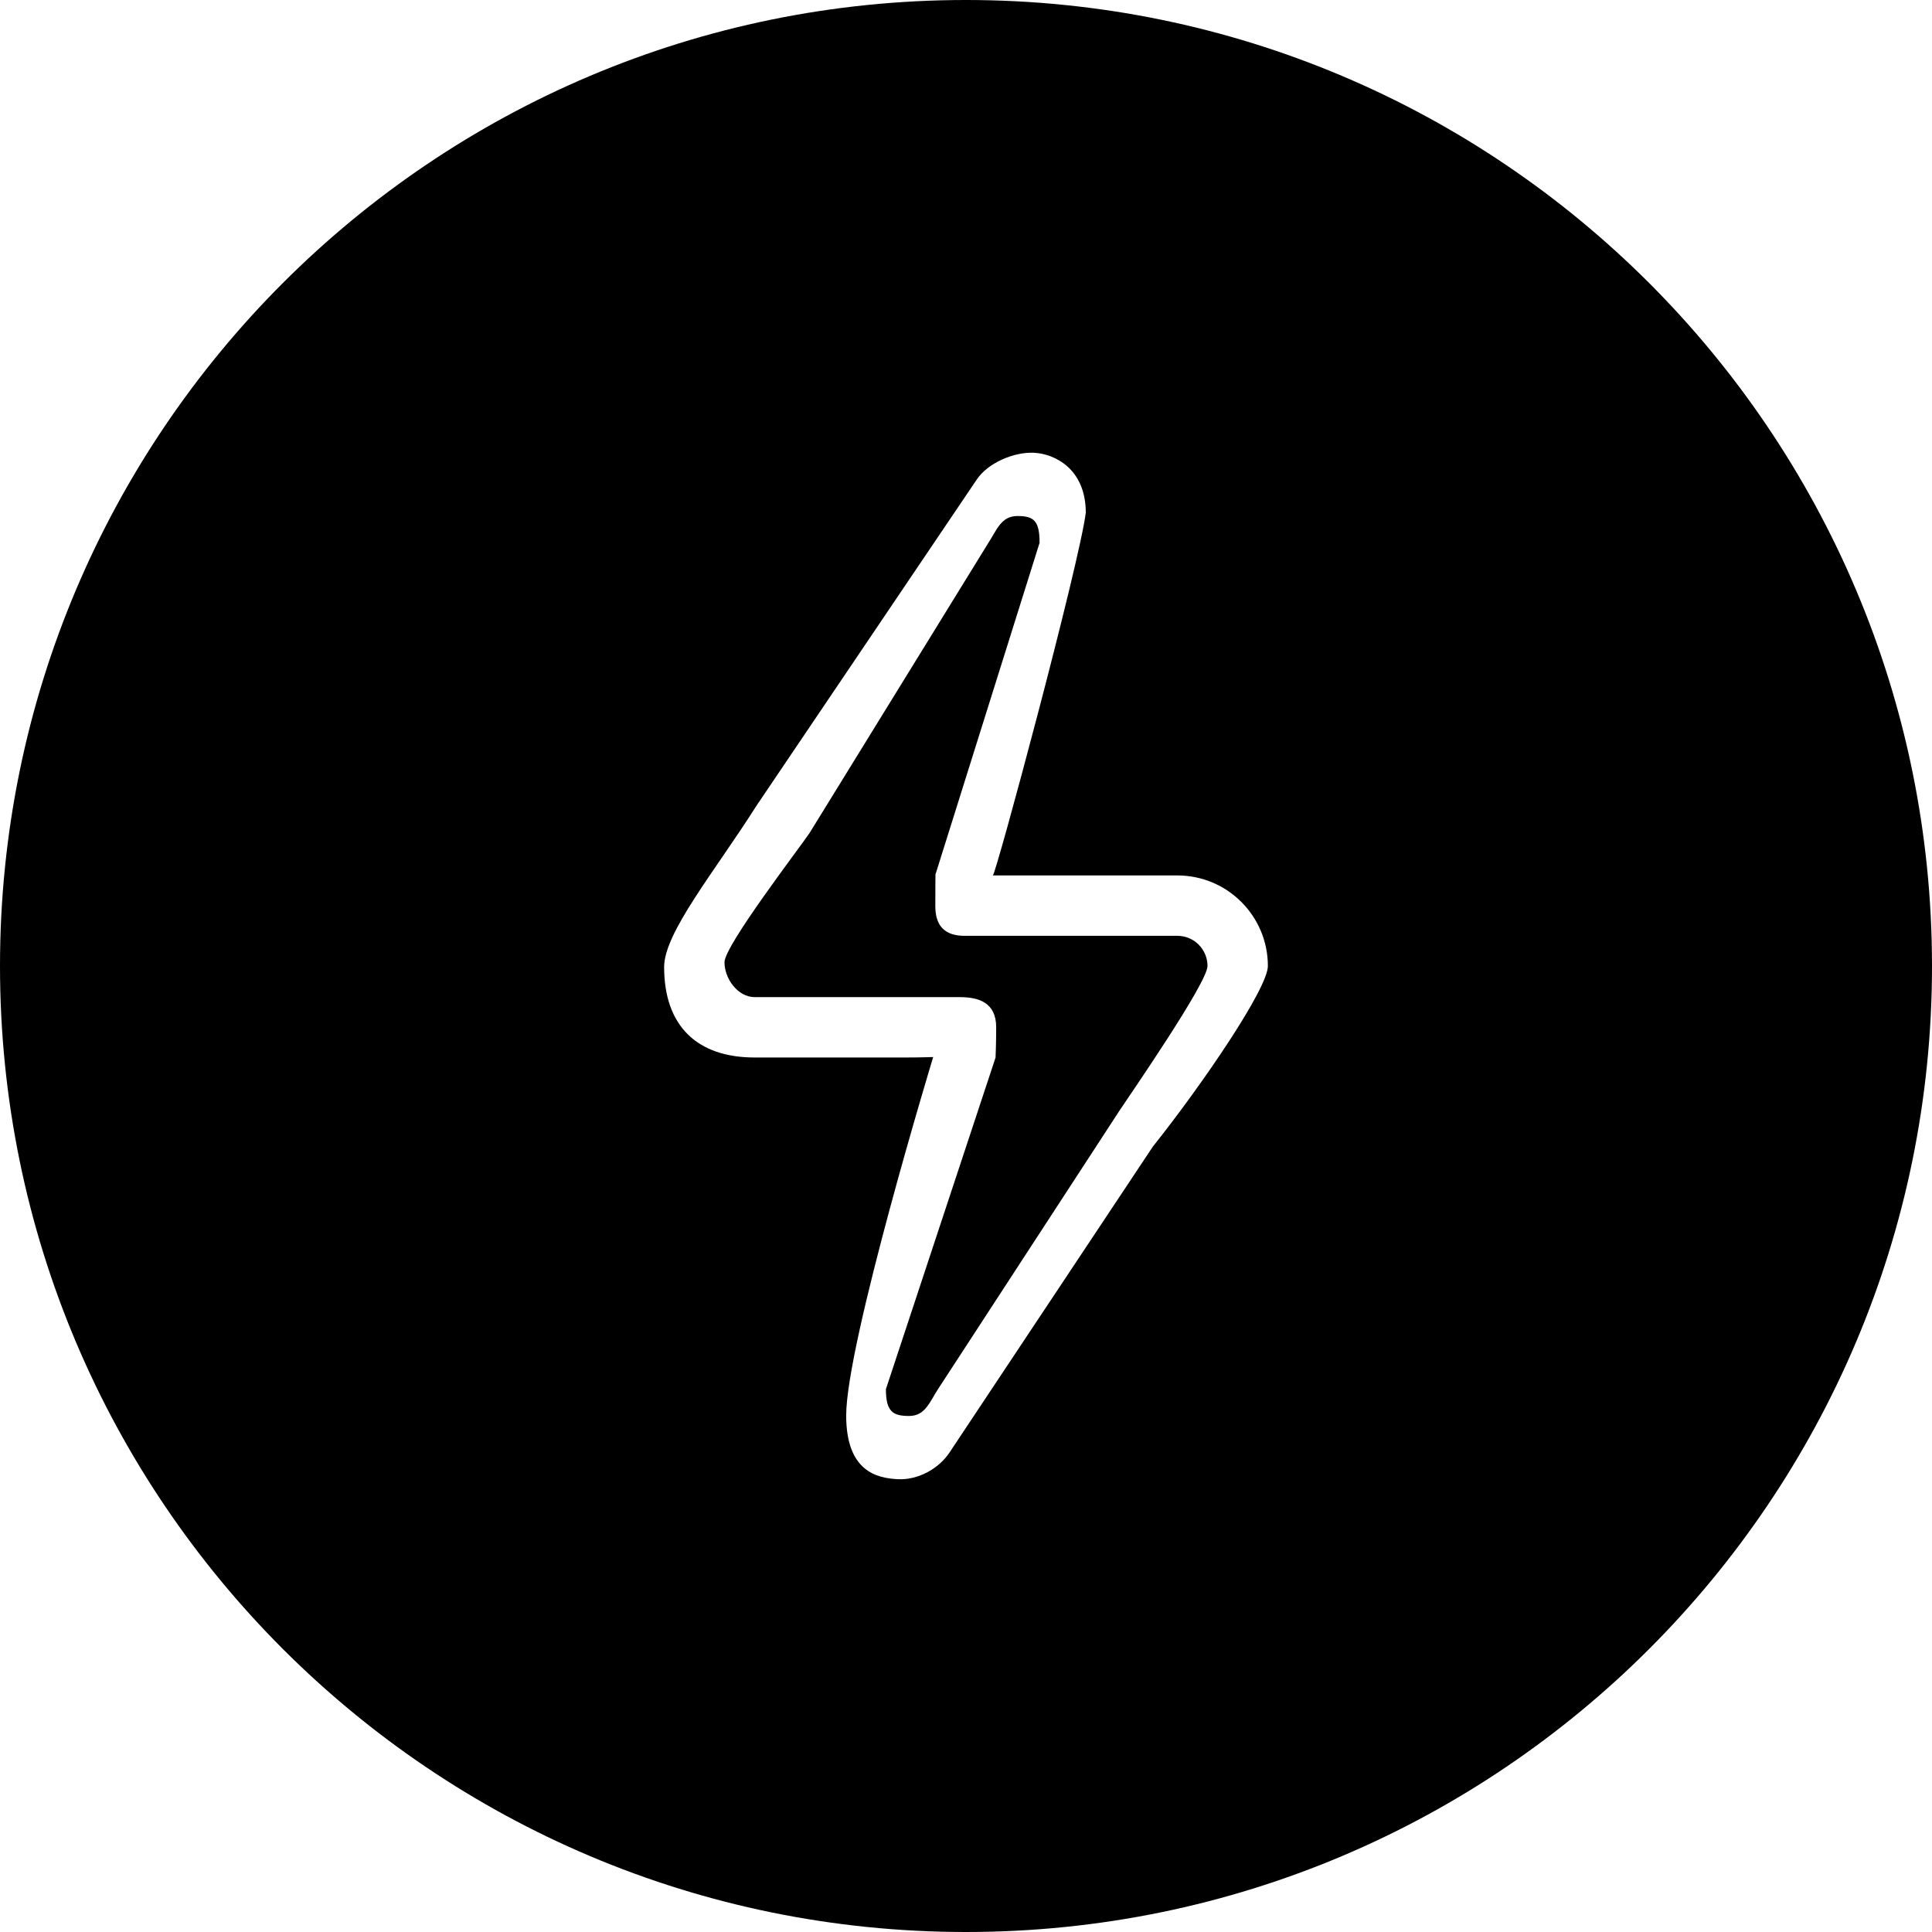 <?xml version="1.0" encoding="iso-8859-1"?>
<!-- Generator: Adobe Illustrator 16.0.0, SVG Export Plug-In . SVG Version: 6.00 Build 0)  -->
<!DOCTYPE svg PUBLIC "-//W3C//DTD SVG 1.1//EN" "http://www.w3.org/Graphics/SVG/1.1/DTD/svg11.dtd">
<svg version="1.1" id="Capa_1" xmlns="http://www.w3.org/2000/svg" xmlns:xlink="http://www.w3.org/1999/xlink" x="0px" y="0px"
	 width="64px" height="64px" viewBox="0 0 64 64" style="enable-background:new 0 0 64 64;" xml:space="preserve">
<g>
	<g>
		<g id="circle_83_">
			<g>
				<path d="M32,0C14.327,0,0,14.327,0,32s14.327,32,32,32s32-14.327,32-32S49.673,0,32,0z M38.189,37.984l-6.73,10.125
					c-0.37,0.557-1.057,0.925-1.722,0.891c-0.689-0.035-1.706-0.257-1.706-2.111c0-2.389,2.882-11.873,2.882-11.873
					S30.464,35.031,30,35.031h-5c-1.909,0-3-1.045-3-3c0-1.136,1.684-3.171,3.053-5.331l7.3-10.81
					c0.371-0.557,1.236-0.925,1.901-0.891c0.688,0.035,1.714,0.534,1.714,1.987C35.754,18.686,32.982,29,32.889,29H39
					c1.657,0,3,1.343,3,3C42,32.729,39.891,35.844,38.189,37.984z M39,31h-6.91c-0.466,0.016-1.106-0.05-1.106-0.982
					c0-1.317,0.009-1.064,0.009-1.064l3.444-10.972c0-0.731-0.188-0.888-0.733-0.888s-0.681,0.462-0.981,0.919l-5.902,9.576
					C26.484,28.093,24,31.323,24,31.875c0,0.553,0.447,1.156,1,1.156h6.787c0.633,0,1.213,0.177,1.213,1
					c0,0.553-0.021,1.002-0.021,1.002l-3.632,10.984c0,0.731,0.218,0.889,0.764,0.889c0.545,0,0.68-0.463,0.982-0.92l5.995-9.2
					C37.422,36.282,40,32.553,40,32S39.553,31,39,31z"/>
			</g>
		</g>
	</g>
</g>
<g>
</g>
<g>
</g>
<g>
</g>
<g>
</g>
<g>
</g>
<g>
</g>
<g>
</g>
<g>
</g>
<g>
</g>
<g>
</g>
<g>
</g>
<g>
</g>
<g>
</g>
<g>
</g>
<g>
</g>
</svg>
